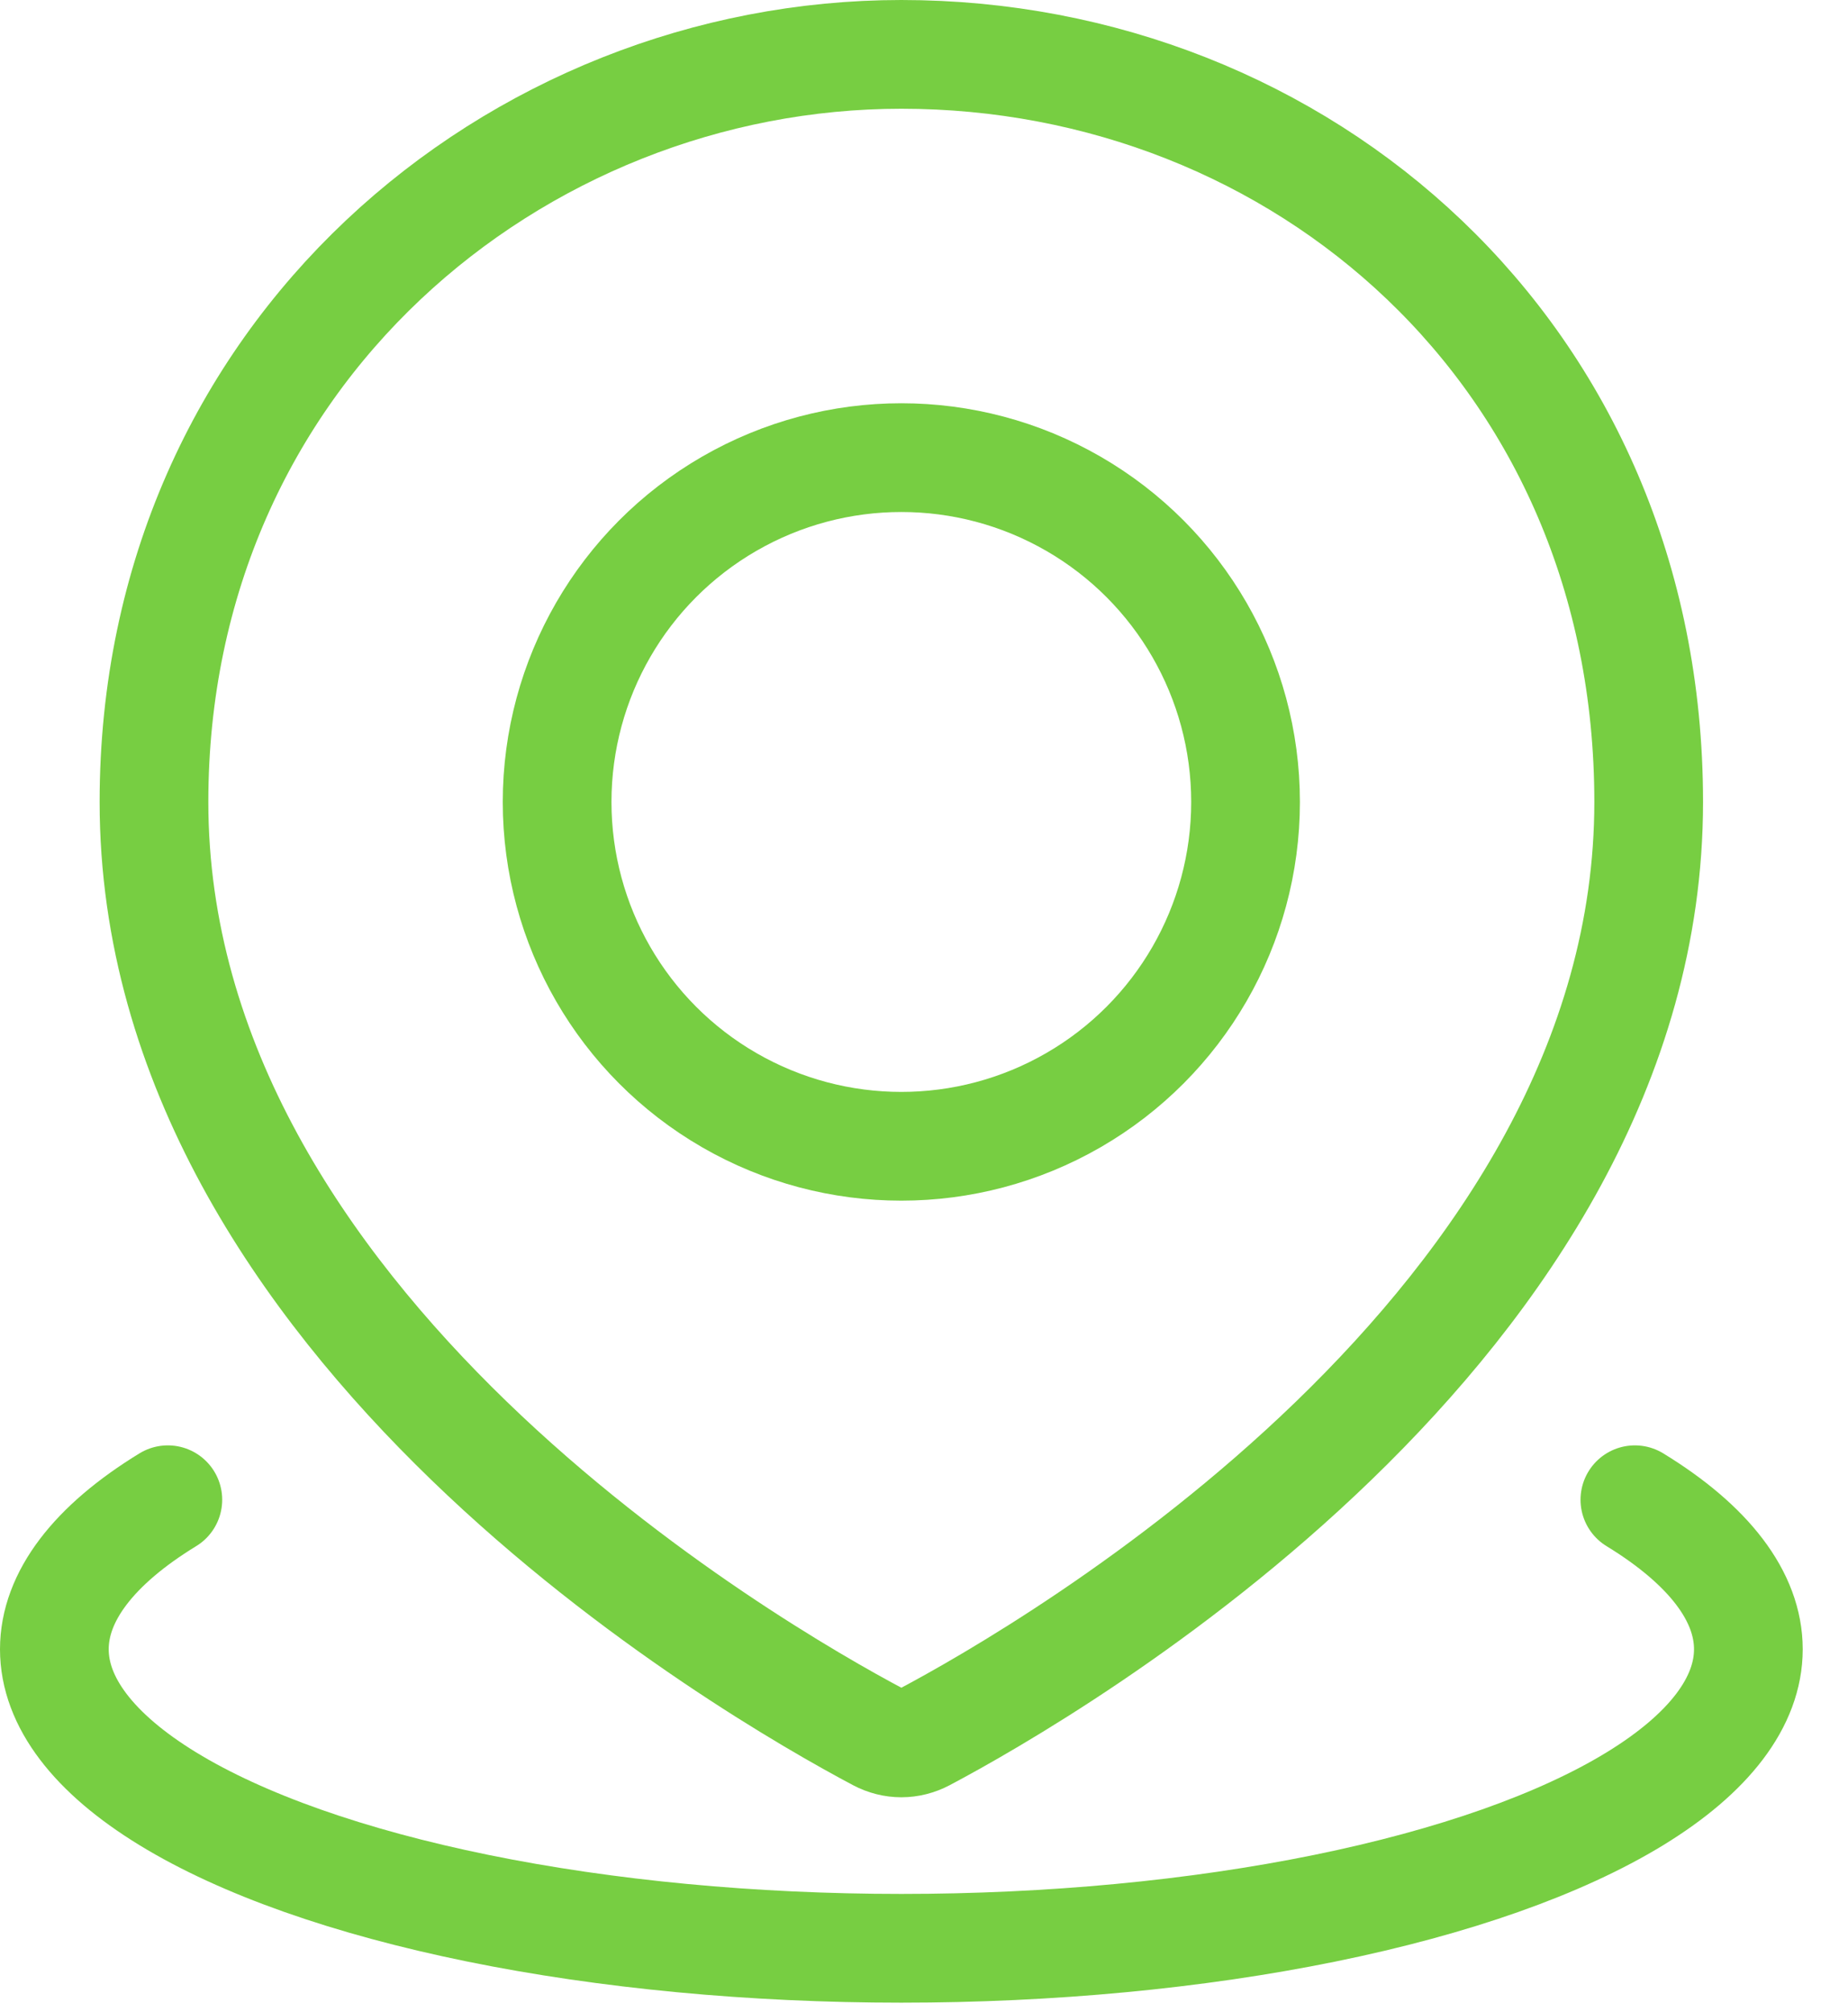 <?xml version="1.0" encoding="UTF-8"?> <svg xmlns="http://www.w3.org/2000/svg" width="34" height="37" viewBox="0 0 34 37" fill="none"> <path d="M30.079 27.584C31.447 28.42 32.167 29.369 32.167 30.334C32.167 31.299 31.447 32.248 30.079 33.084C28.711 33.92 26.744 34.614 24.375 35.097C22.006 35.58 19.319 35.834 16.583 35.834C13.848 35.834 11.161 35.58 8.792 35.097C6.423 34.614 4.455 33.92 3.088 33.084C1.72 32.248 1 31.299 1 30.334C1 29.369 1.72 28.42 3.088 27.584" stroke="#77CE42" stroke-width="2" stroke-linecap="round"></path> <path d="M30.333 14.75C30.333 24.375 19.321 30.722 17.007 31.949C16.736 32.092 16.43 32.092 16.16 31.949C13.846 30.722 2.833 24.375 2.833 14.75C2.833 6.5 9.496 1 16.583 1C23.917 1 30.333 6.5 30.333 14.75Z" stroke="#77CE42" stroke-width="2"></path> <circle cx="16.583" cy="14.75" r="6.333" stroke="#77CE42" stroke-width="2"></circle> </svg> 